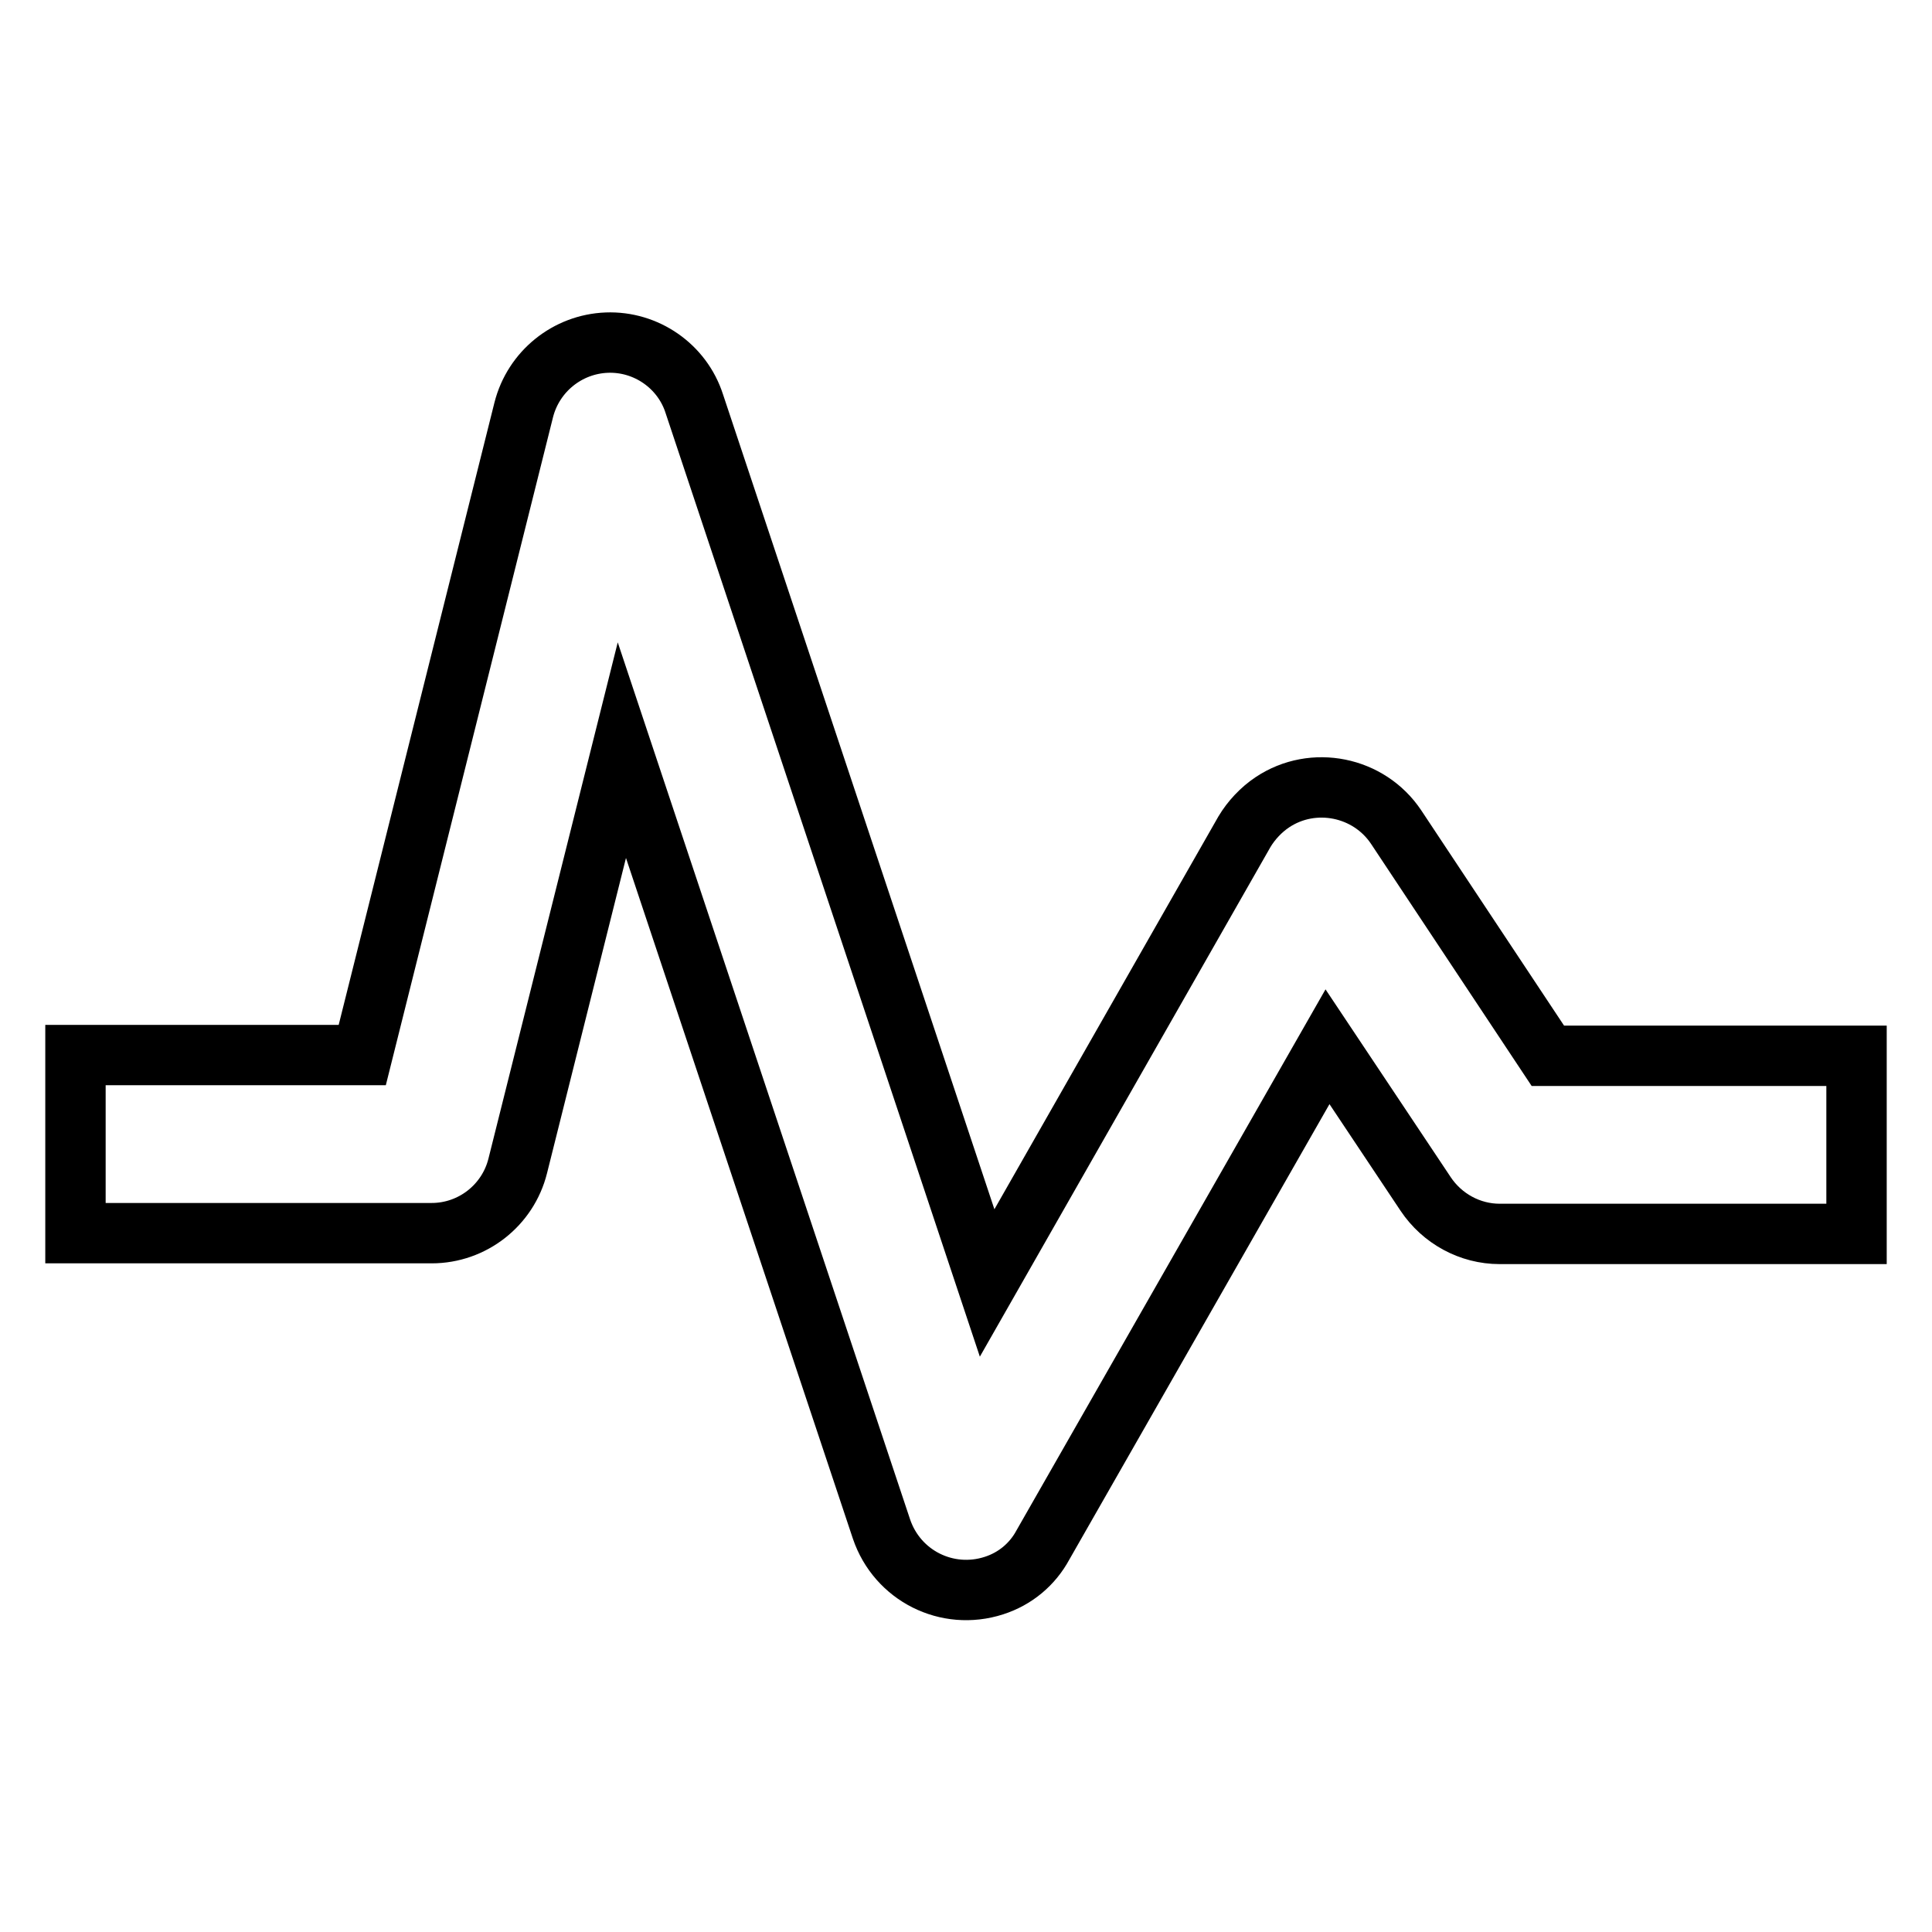 <?xml version="1.0" encoding="utf-8"?>
<!-- Svg Vector Icons : http://www.onlinewebfonts.com/icon -->
<!DOCTYPE svg PUBLIC "-//W3C//DTD SVG 1.1//EN" "http://www.w3.org/Graphics/SVG/1.1/DTD/svg11.dtd">
<svg version="1.1" xmlns="http://www.w3.org/2000/svg" xmlns:xlink="http://www.w3.org/1999/xlink" x="0px" y="0px" viewBox="0 0 256 256" enable-background="new 0 0 256 256" xml:space="preserve">
<g> <path stroke-width="8" fill-opacity="0" stroke="#000000"  d="M185,109.6c-3.6-5.4-11-6.9-16.4-3.3c-1.5,1-2.8,2.4-3.7,3.9L130.8,170L92,53.5c-1.6-5-6.4-8.3-11.6-8.1 c-5.2,0.2-9.7,3.8-11,8.9L48,139.8H10v23.6h47.2c5.4,0,10.1-3.7,11.4-8.9l13.8-55.1l34.4,103.2c2.1,6.2,8.7,9.5,14.9,7.5 c2.8-0.9,5.1-2.8,6.5-5.4l37.7-66l13,19.5c2.2,3.3,5.9,5.3,9.8,5.3H246v-23.6h-40.9L185,109.6z"/></g>
</svg>